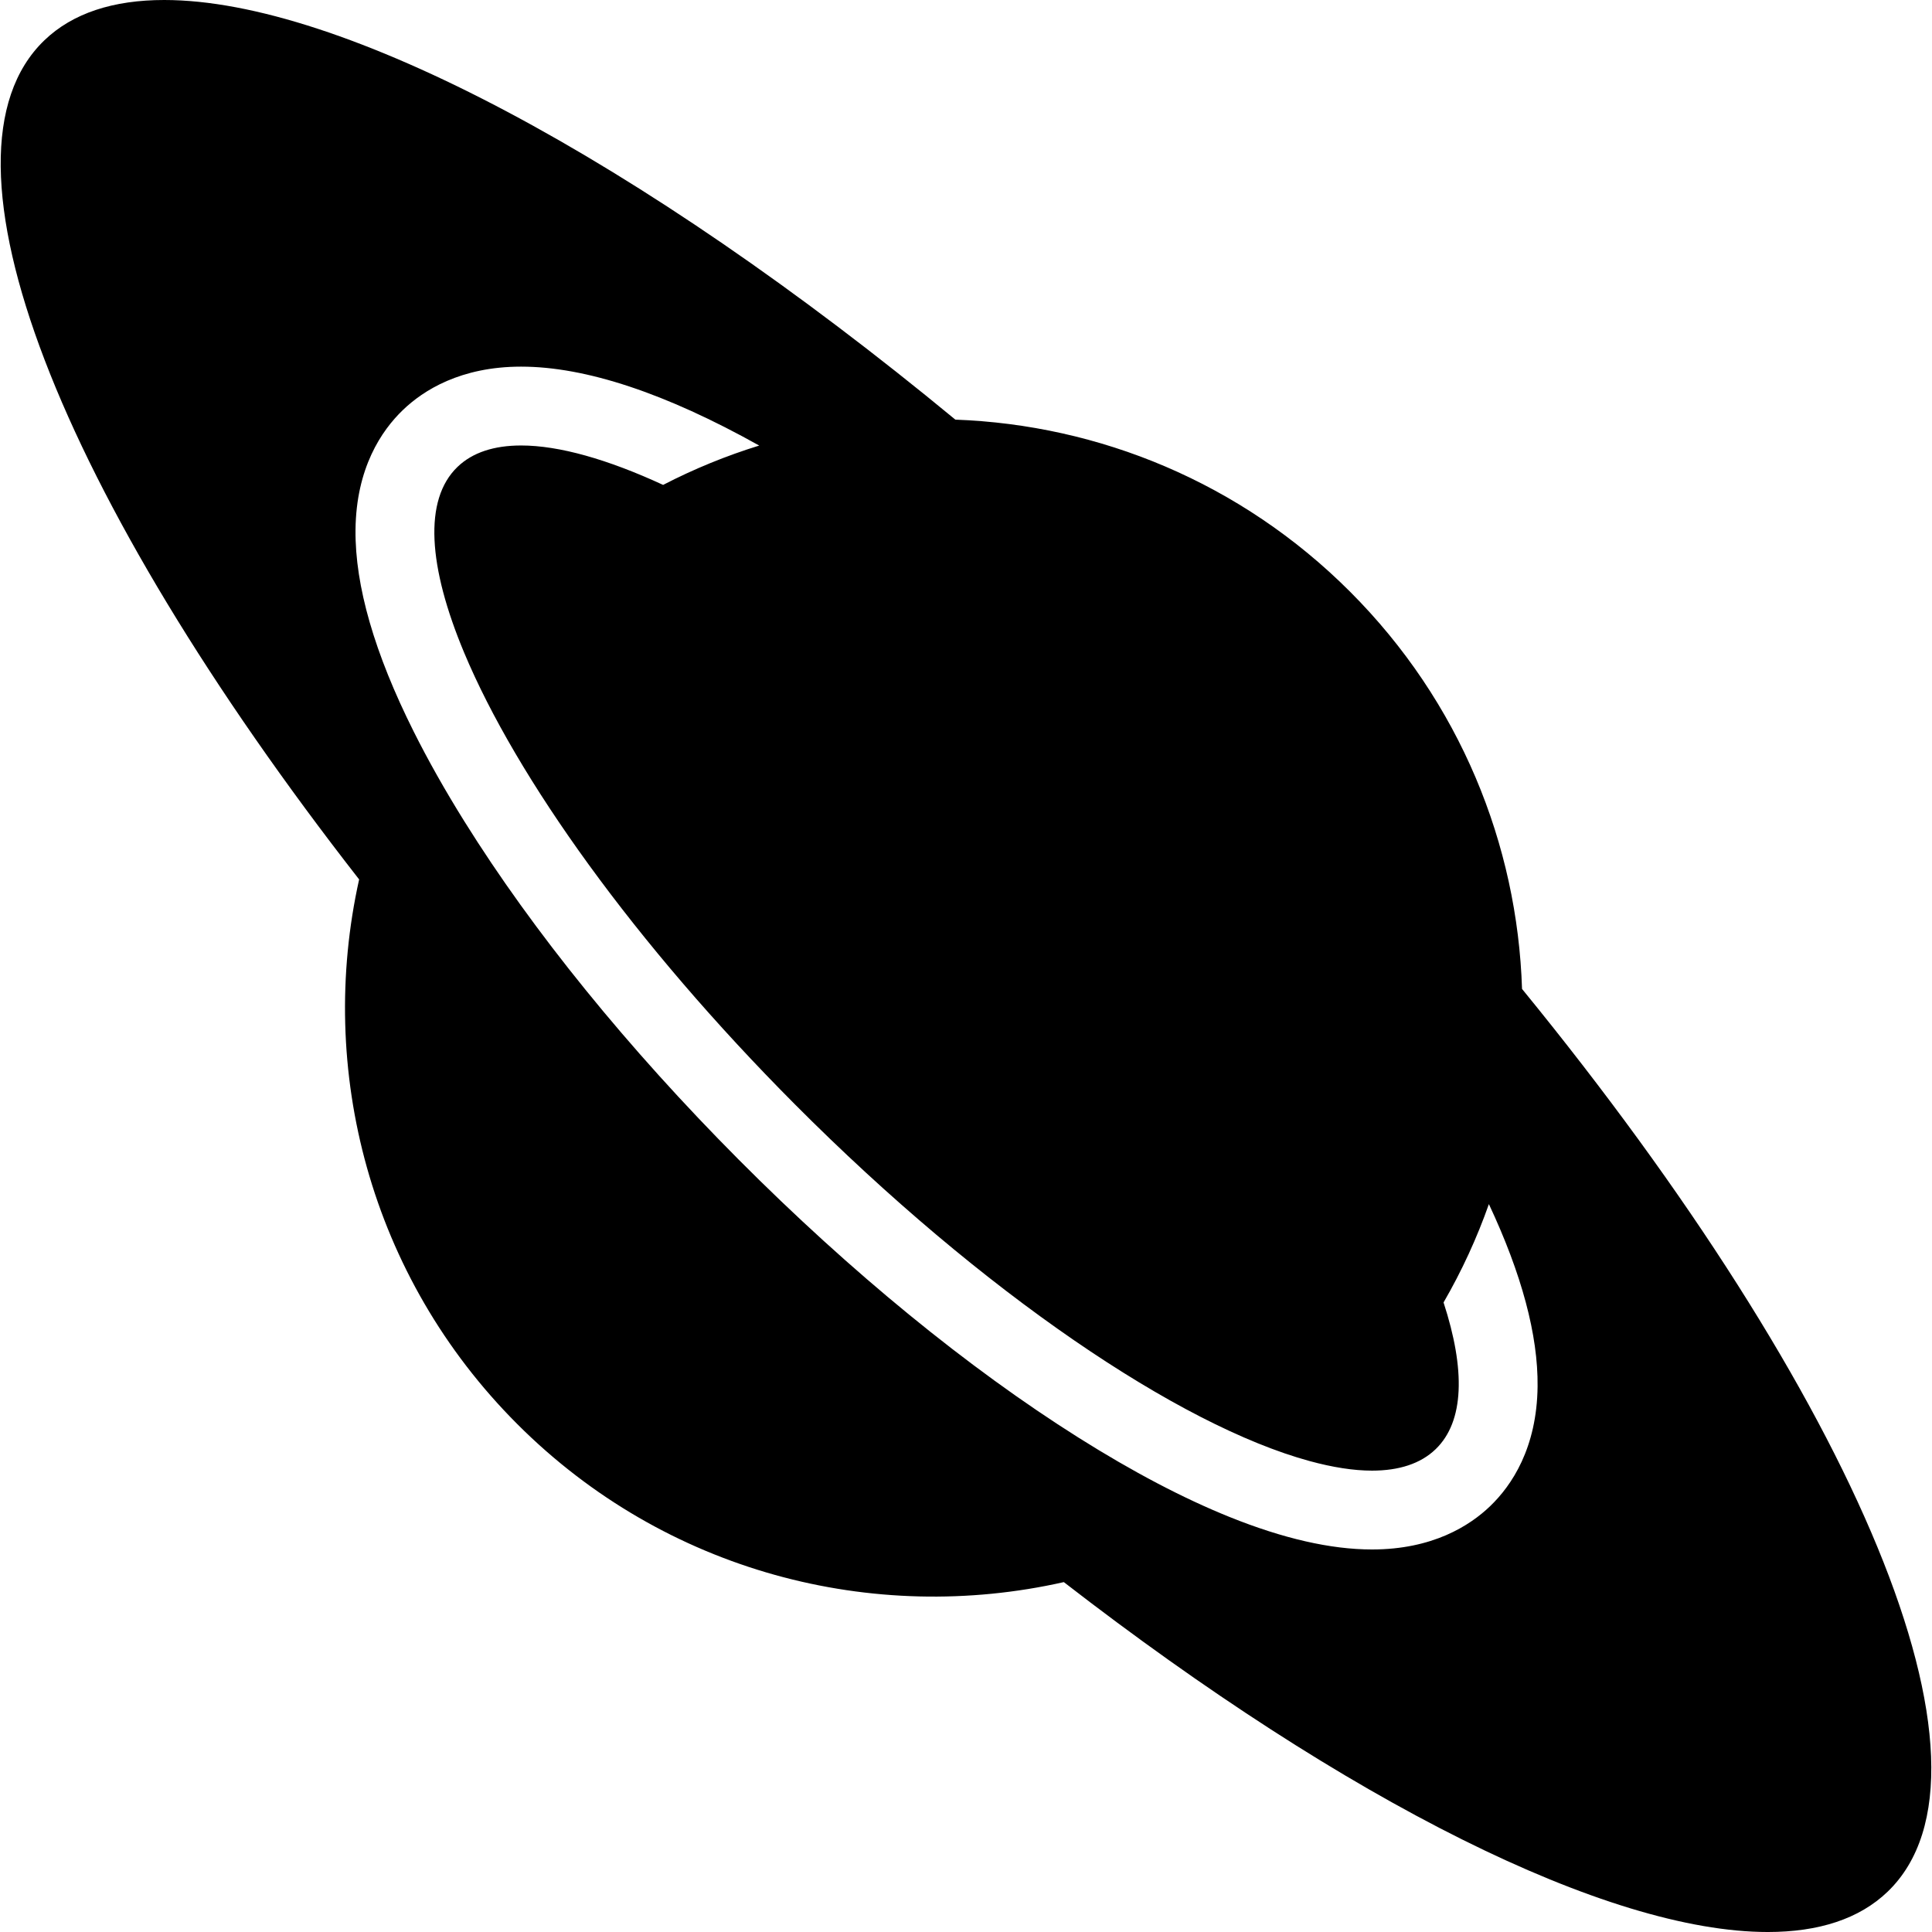<?xml version="1.0" encoding="iso-8859-1"?>
<!-- Uploaded to: SVG Repo, www.svgrepo.com, Generator: SVG Repo Mixer Tools -->
<!DOCTYPE svg PUBLIC "-//W3C//DTD SVG 1.1//EN" "http://www.w3.org/Graphics/SVG/1.1/DTD/svg11.dtd">
<svg fill="#000000" height="800px" width="800px" version="1.1" id="Capa_1" xmlns="http://www.w3.org/2000/svg" xmlns:xlink="http://www.w3.org/1999/xlink" 
	 viewBox="0 0 490.069 490.069" xml:space="preserve">
<path d="M386.077,250.852c-1.171-36.599-15.705-72.849-43.642-100.785c-27.762-27.762-63.733-42.296-100.1-43.622
	C161.987,40.12,86.481,0,41.648,0C28.782,0,18.444,3.304,11.241,10.239c-30.588,29.451,4.236,115.896,79.855,212.837
	c-10.73,48.198,2.645,100.683,40.146,138.183c37.613,37.613,90.293,50.959,138.605,40.055
	c71.918,55.699,137.884,88.756,178.574,88.756c12.867,0,23.203-3.303,30.406-10.238
	C511.105,448.749,470.544,354.216,386.077,250.852z M378.027,382.012c-5.224,5.029-14.669,11.024-30.004,11.024
	c-10.477,0-22.563-2.777-36.123-8.238c-11.704-4.715-24.503-11.422-38.354-20.147c-28.026-17.655-57.805-42.017-86.117-70.45
	c-28.185-28.305-52.256-57.979-69.611-85.814c-4.964-7.961-9.243-15.564-12.877-22.818c-9.941-19.844-14.91-37.002-14.762-51.179
	c0.165-15.708,6.614-25.182,11.996-30.364c5.223-5.028,14.668-11.023,30.004-11.025h0.007h0.001c16.37,0,36.647,6.742,60.394,20.019
	c-8.341,2.58-16.5,5.905-24.373,9.98c-14.071-6.498-26.388-10-36.026-9.999c-6.823,0.001-12.313,1.754-16.134,5.433
	c-8.664,8.343-7.437,25.305,1.693,47.129c13.276,31.736,43.265,73.759,83.86,114.528c47.756,47.959,97.57,81.509,130.579,90.514
	c5.839,1.594,11.162,2.434,15.844,2.434c6.823,0,12.312-1.753,16.132-5.432c7.304-7.034,7.579-20.192,2.016-37.225
	c4.639-8.018,8.476-16.371,11.5-24.949c8.331,17.751,12.488,33.233,12.352,46.215C389.858,367.353,383.41,376.827,378.027,382.012z"
	/>
</svg>